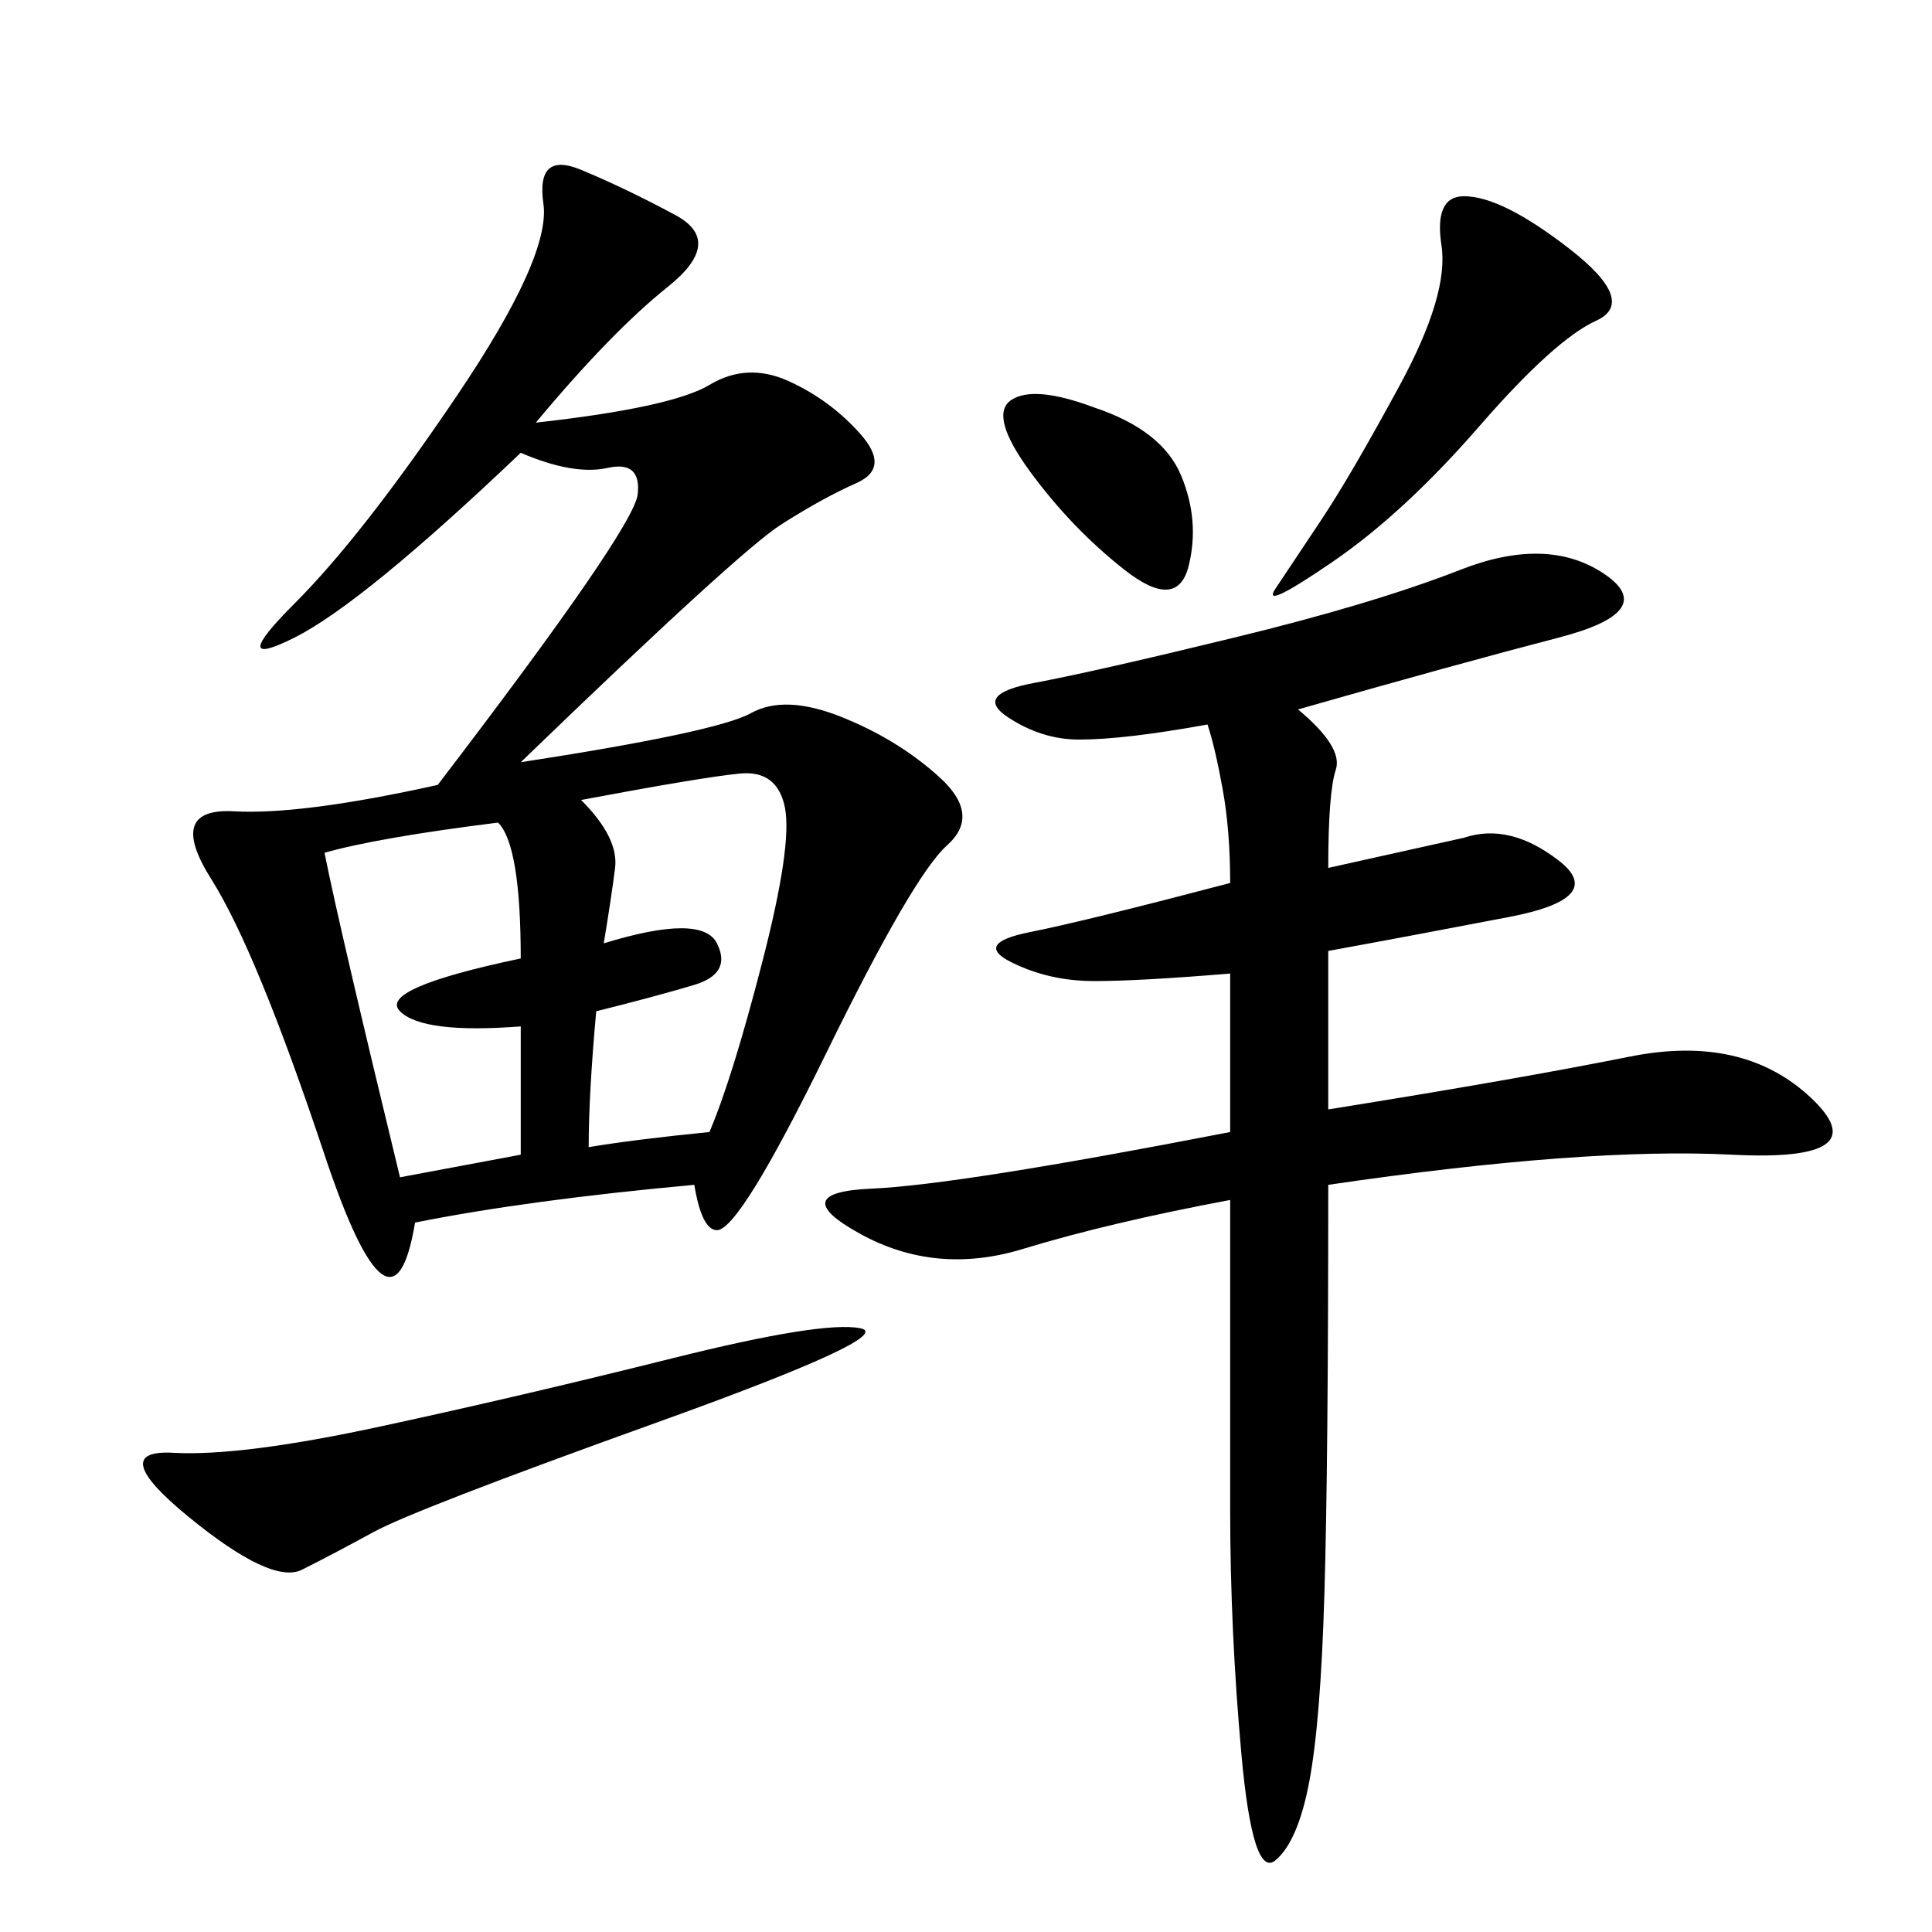 <svg xmlns="http://www.w3.org/2000/svg" xmlns:xlink="http://www.w3.org/1999/xlink" width="300" height="300"><path d="M83.20 65.63Q104.30 63.28 110.16 59.77Q116.02 56.25 122.46 59.18Q128.91 62.11 133.59 67.38Q138.28 72.66 133.01 75Q127.73 77.34 121.29 81.45Q114.84 85.55 80.86 118.36L80.86 118.36Q111.33 113.67 116.60 110.74Q121.88 107.81 130.66 111.33Q139.45 114.84 145.90 120.70Q152.34 126.56 147.07 131.25Q141.80 135.94 128.32 163.48Q114.84 191.02 111.33 191.02L111.33 191.02Q108.98 191.02 107.81 183.98L107.81 183.98Q82.03 186.33 64.45 189.84L64.45 189.84Q60.94 210.94 50.39 179.30Q39.84 147.66 32.81 136.52Q25.78 125.39 36.33 125.98Q46.88 126.56 67.97 121.88L67.97 121.88Q98.44 82.03 99.02 76.76Q99.61 71.48 94.34 72.66Q89.06 73.83 80.86 70.31L80.86 70.31Q56.25 93.75 45.70 99.02Q35.16 104.30 45.70 93.75Q56.25 83.20 70.90 61.52Q85.55 39.84 84.38 31.64Q83.20 23.44 90.23 26.37Q97.27 29.30 104.88 33.40Q112.50 37.50 103.71 44.53Q94.92 51.56 83.20 65.63L83.20 65.63ZM201.56 110.16Q208.59 116.02 207.42 119.53Q206.25 123.05 206.25 134.77L206.25 134.77L227.34 130.08Q234.38 127.73 241.99 133.59Q249.61 139.45 234.38 142.38Q219.14 145.31 206.25 147.66L206.25 147.66L206.25 172.27Q235.55 167.58 253.13 164.06Q270.70 160.55 281.25 170.51Q291.80 180.47 268.95 179.30Q246.09 178.13 206.25 183.98L206.25 183.98Q206.25 227.34 205.66 247.27Q205.08 267.19 203.32 276.56Q201.56 285.94 198.05 288.87Q194.53 291.80 192.77 272.46Q191.02 253.13 191.02 234.38L191.02 234.38L191.02 186.33Q172.27 189.84 158.79 193.95Q145.31 198.05 133.59 191.60Q121.88 185.16 135.35 184.57Q148.83 183.98 191.02 175.78L191.02 175.78L191.02 151.17Q176.95 152.34 169.92 152.34L169.92 152.34Q162.89 152.34 157.03 149.41Q151.17 146.48 159.96 144.73Q168.75 142.97 191.02 137.11L191.02 137.11Q191.02 128.91 189.84 122.46Q188.67 116.02 187.50 112.50L187.50 112.50Q174.61 114.84 167.58 114.84L167.58 114.84Q161.72 114.84 156.45 111.33Q151.17 107.81 160.55 106.05Q169.92 104.30 191.60 99.02Q213.28 93.75 226.76 88.48Q240.23 83.20 249.02 89.06Q257.81 94.92 241.99 99.02Q226.17 103.13 201.56 110.16L201.56 110.16ZM104.30 210.94Q127.73 205.08 133.59 206.25Q139.45 207.42 101.95 220.90Q64.45 234.38 58.01 237.89Q51.56 241.41 46.88 243.75Q42.19 246.09 29.30 235.55Q16.41 225 26.95 225.59Q37.50 226.17 59.18 221.48Q80.86 216.80 104.30 210.94L104.30 210.94ZM93.75 146.48Q108.98 141.80 111.33 146.48Q113.67 151.17 107.81 152.93Q101.95 154.69 92.58 157.03L92.58 157.03Q91.41 169.92 91.41 178.13L91.41 178.13Q98.44 176.95 110.16 175.78L110.16 175.78Q113.67 167.58 118.36 149.41Q123.05 131.25 121.88 125.39Q120.70 119.53 114.84 120.12Q108.98 120.70 90.23 124.22L90.23 124.22Q96.09 130.08 95.51 134.77Q94.92 139.45 93.75 146.48L93.75 146.48ZM50.39 132.42Q52.73 144.14 62.11 182.81L62.11 182.81L80.86 179.30L80.86 159.38Q65.63 160.55 62.11 157.03Q58.59 153.52 80.86 148.83L80.86 148.83Q80.86 131.25 77.34 127.73L77.34 127.73Q58.59 130.08 50.39 132.42L50.39 132.42ZM243.75 38.67Q254.30 46.88 247.85 49.80Q241.41 52.73 229.69 66.21Q217.97 79.69 206.84 87.30Q195.70 94.92 198.05 91.41L198.05 91.41L205.08 80.86Q209.77 73.83 217.38 59.77Q225 45.70 223.83 38.09Q222.66 30.47 227.34 30.47L227.34 30.47Q233.20 30.47 243.75 38.67L243.75 38.67ZM169.92 63.28Q180.47 66.80 183.40 73.83Q186.33 80.86 184.57 87.89Q182.81 94.92 174.61 88.48Q166.41 82.03 159.96 73.24Q153.52 64.45 157.03 62.11Q160.55 59.77 169.92 63.28L169.92 63.28Z"/></svg>